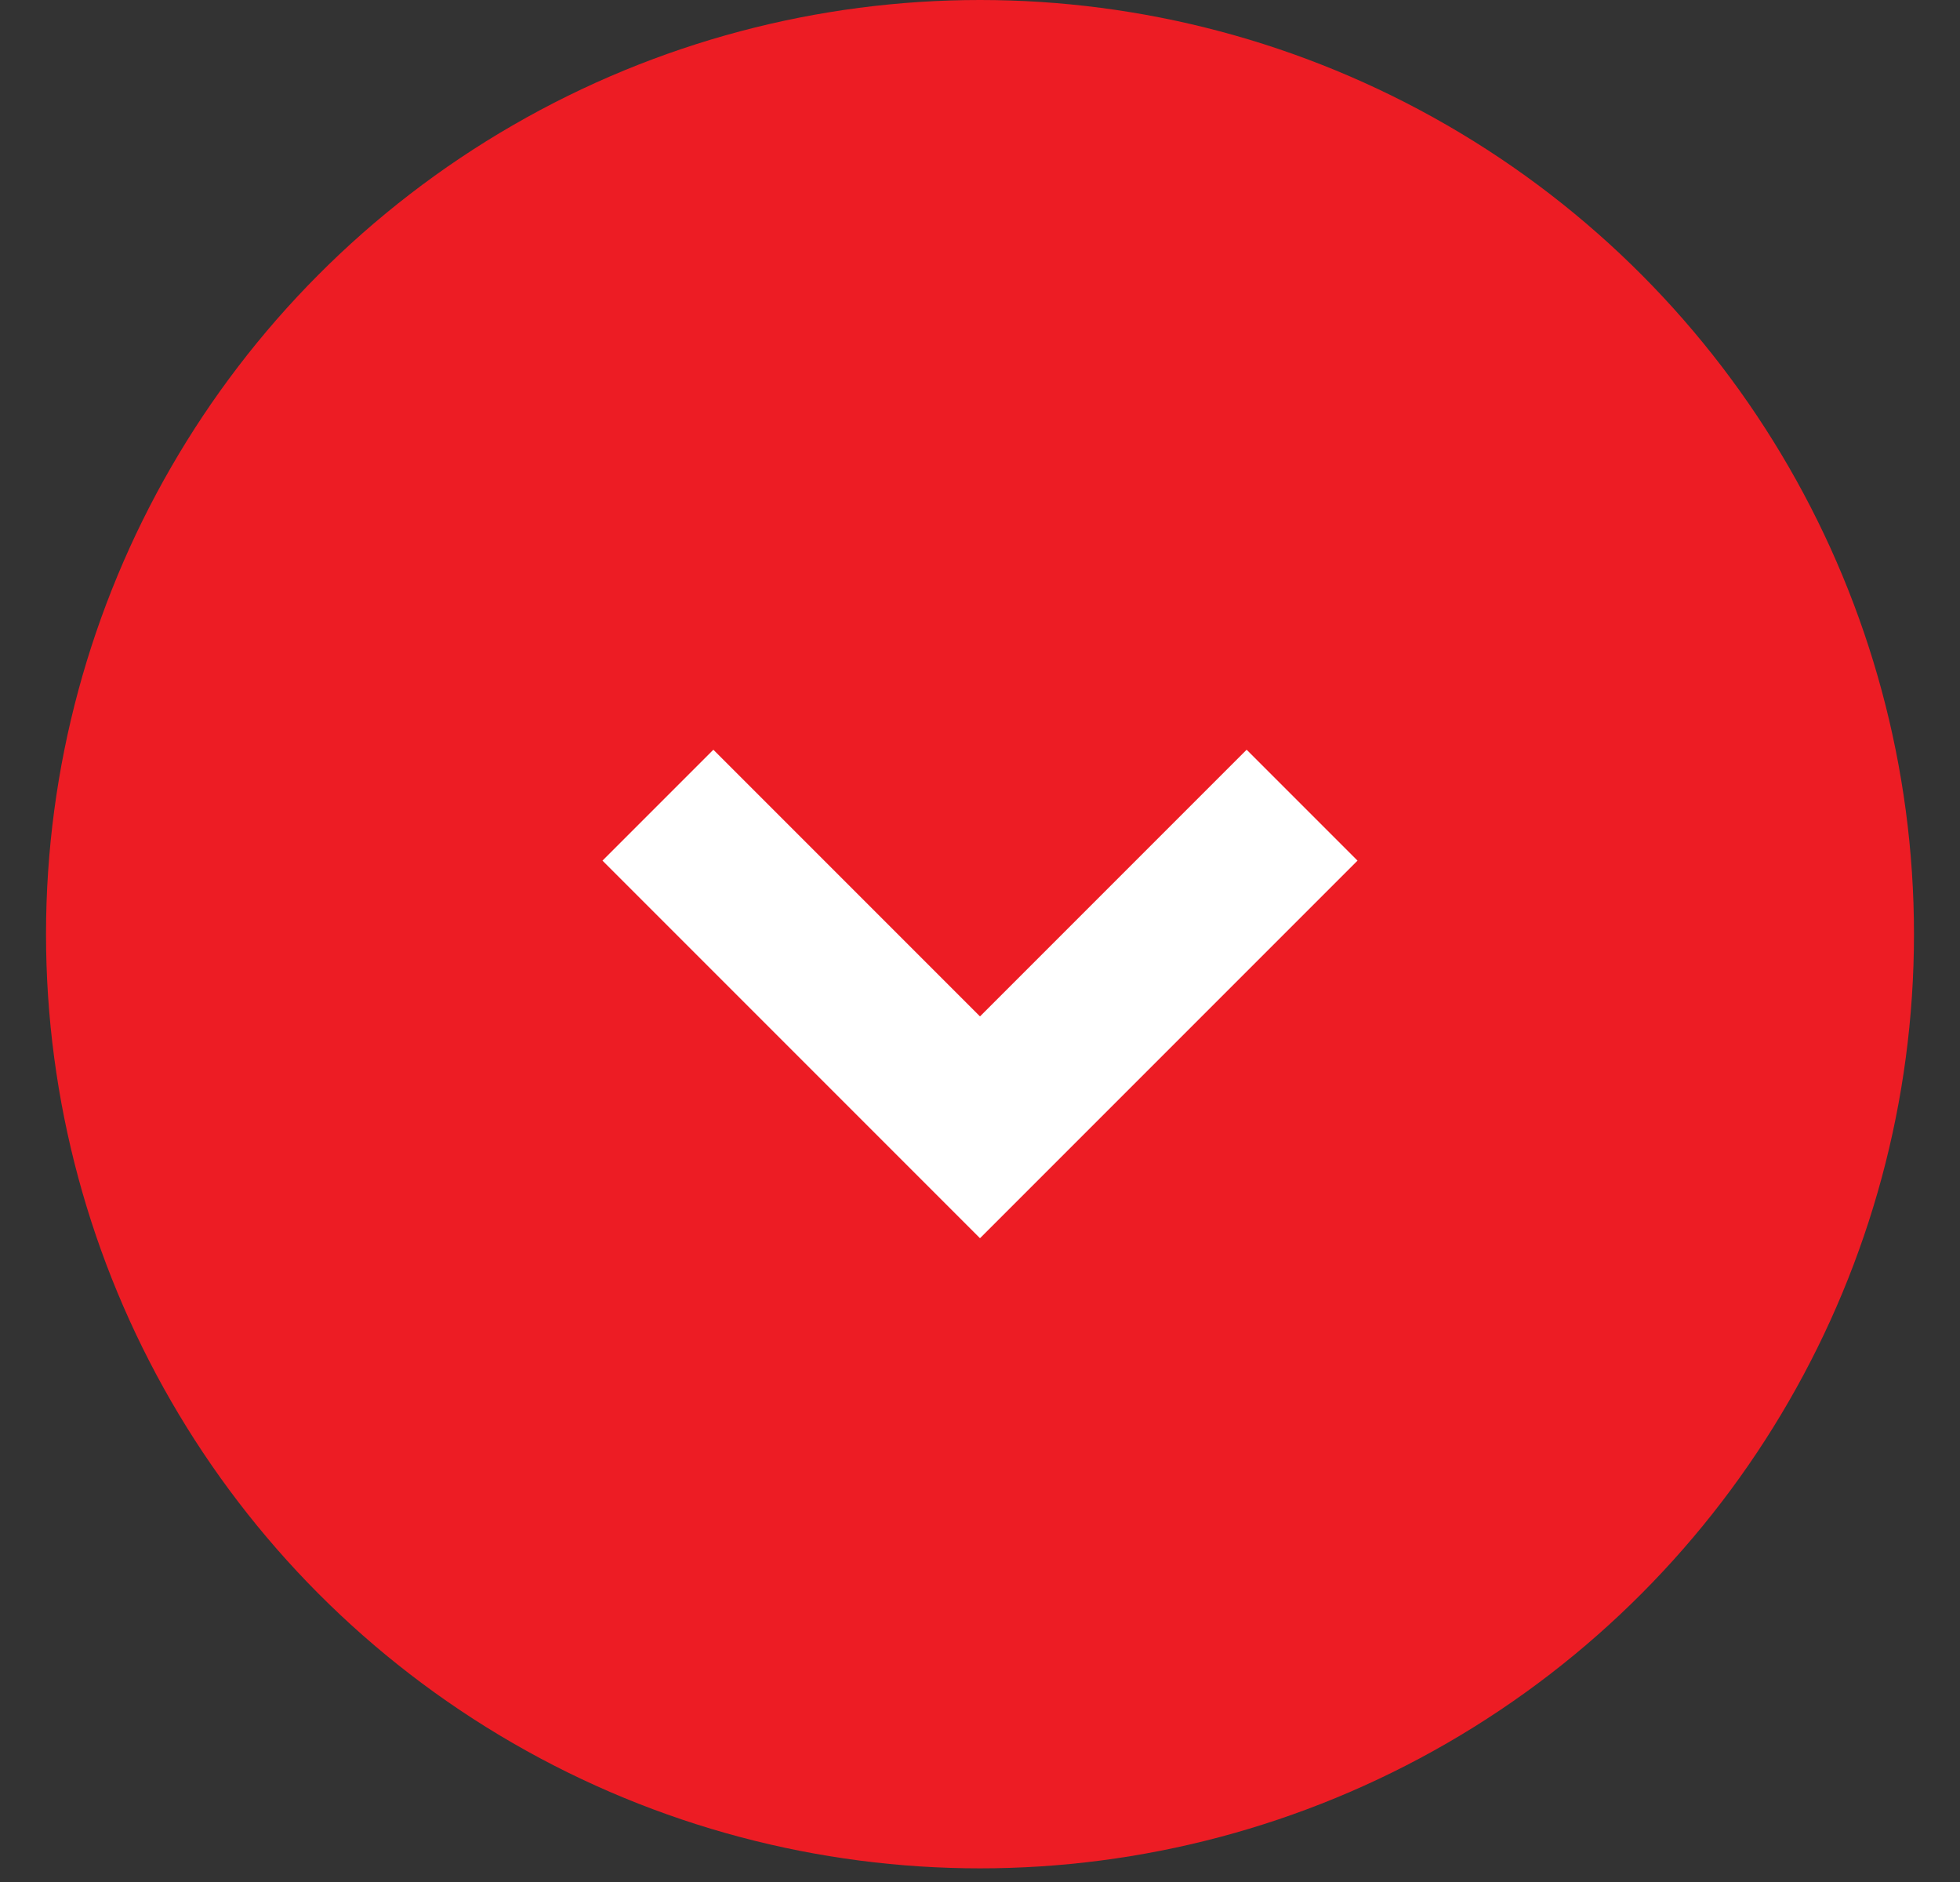 <?xml version="1.0" encoding="UTF-8"?> <svg xmlns="http://www.w3.org/2000/svg" width="25" height="24" viewBox="0 0 25 24" fill="none"><rect x="0" y="0" width="25" height="24" fill="#333333" stroke="none"/> <circle cx="12.5" cy="11.913" r="11.913" fill="#ED1C24"></circle> <path d="M8.392 10.268L12.5 14.376L16.608 10.268" stroke="white" stroke-width="2"></path> </svg> 